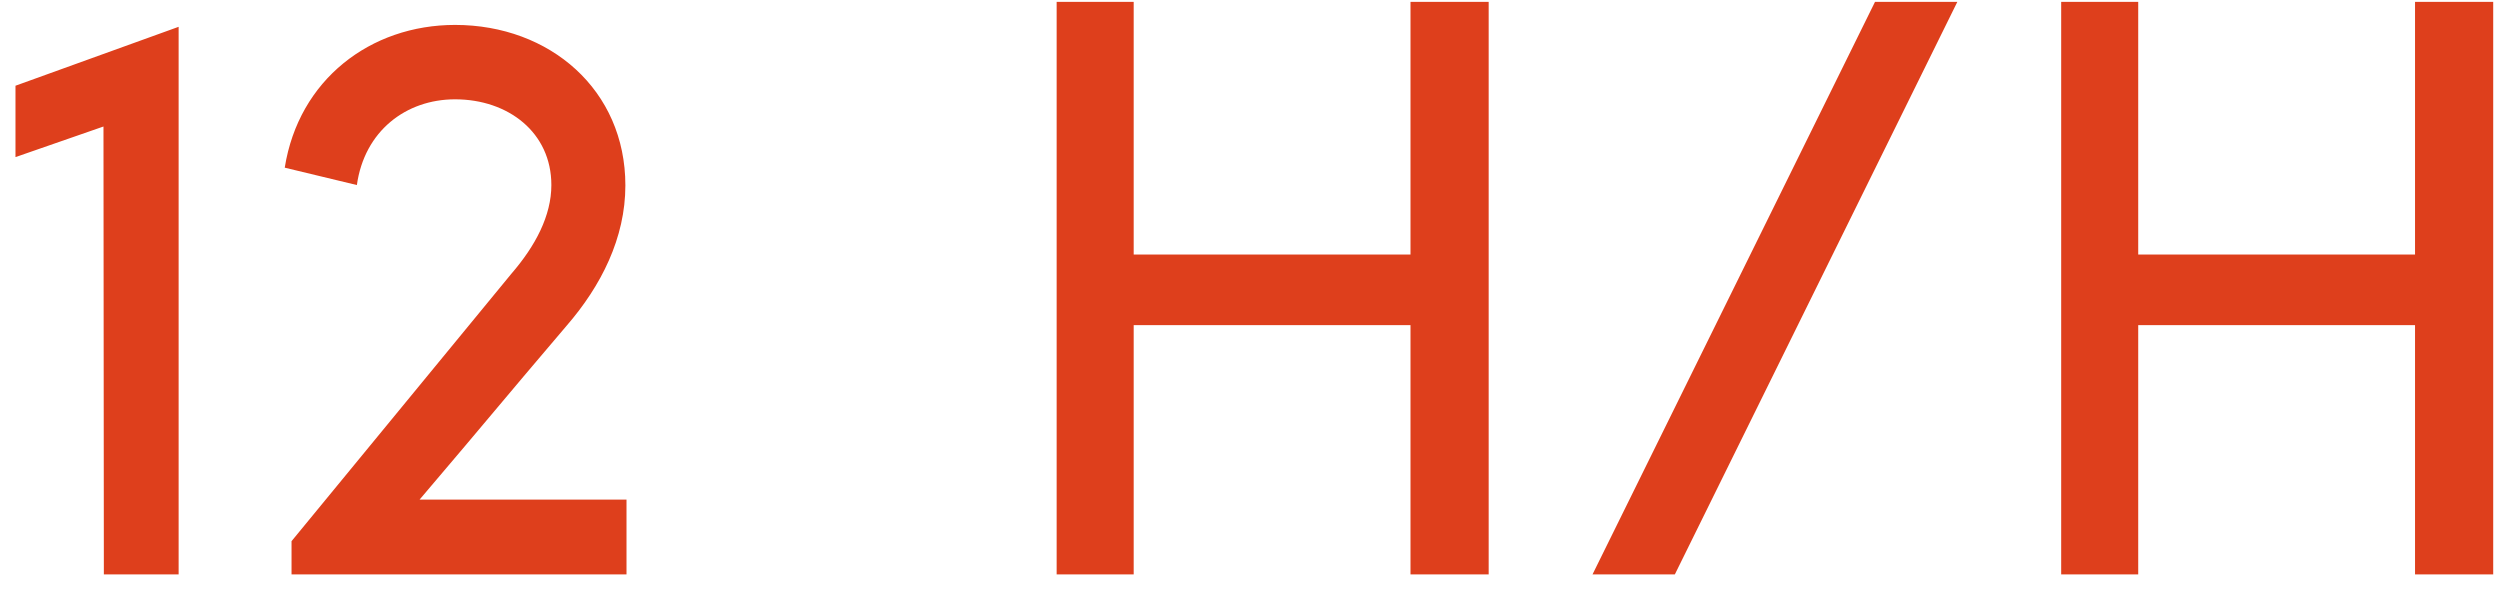 <svg xmlns="http://www.w3.org/2000/svg" viewBox="0 0 662 156"><path d="M27.5 152.1h19.8V7.1L4.1 22.7v18.9l23.3-8.1.1 118.6zm49.7-8.8v8.8h88.7v-19.8h-54.8c20-23.5 20.5-24.4 38.9-46 9.2-10.6 15.6-23.3 15.6-37.2 0-25.3-20-42.5-45.1-42.5-22.4 0-41.4 14.5-45.1 37.8L94.5 49c2-14.3 13-22.7 26-22.7 14.1 0 25.5 8.8 25.5 22.7 0 8.1-4.2 16.1-10.6 23.5l-58.2 70.8zM394.2.5h-20.7v66.9h-73.3V.5h-20.4v151.6h20.4v-66h73.3v66h20.7V.5zm124.1 0h-21.8l-74.8 151.6h21.8L518.3.5zm141.9 0h-20.7v66.9h-73.3V.5h-20.4v151.6h20.4v-66h73.3v66h20.7V.5z" fill="#de3f1c"/></svg>